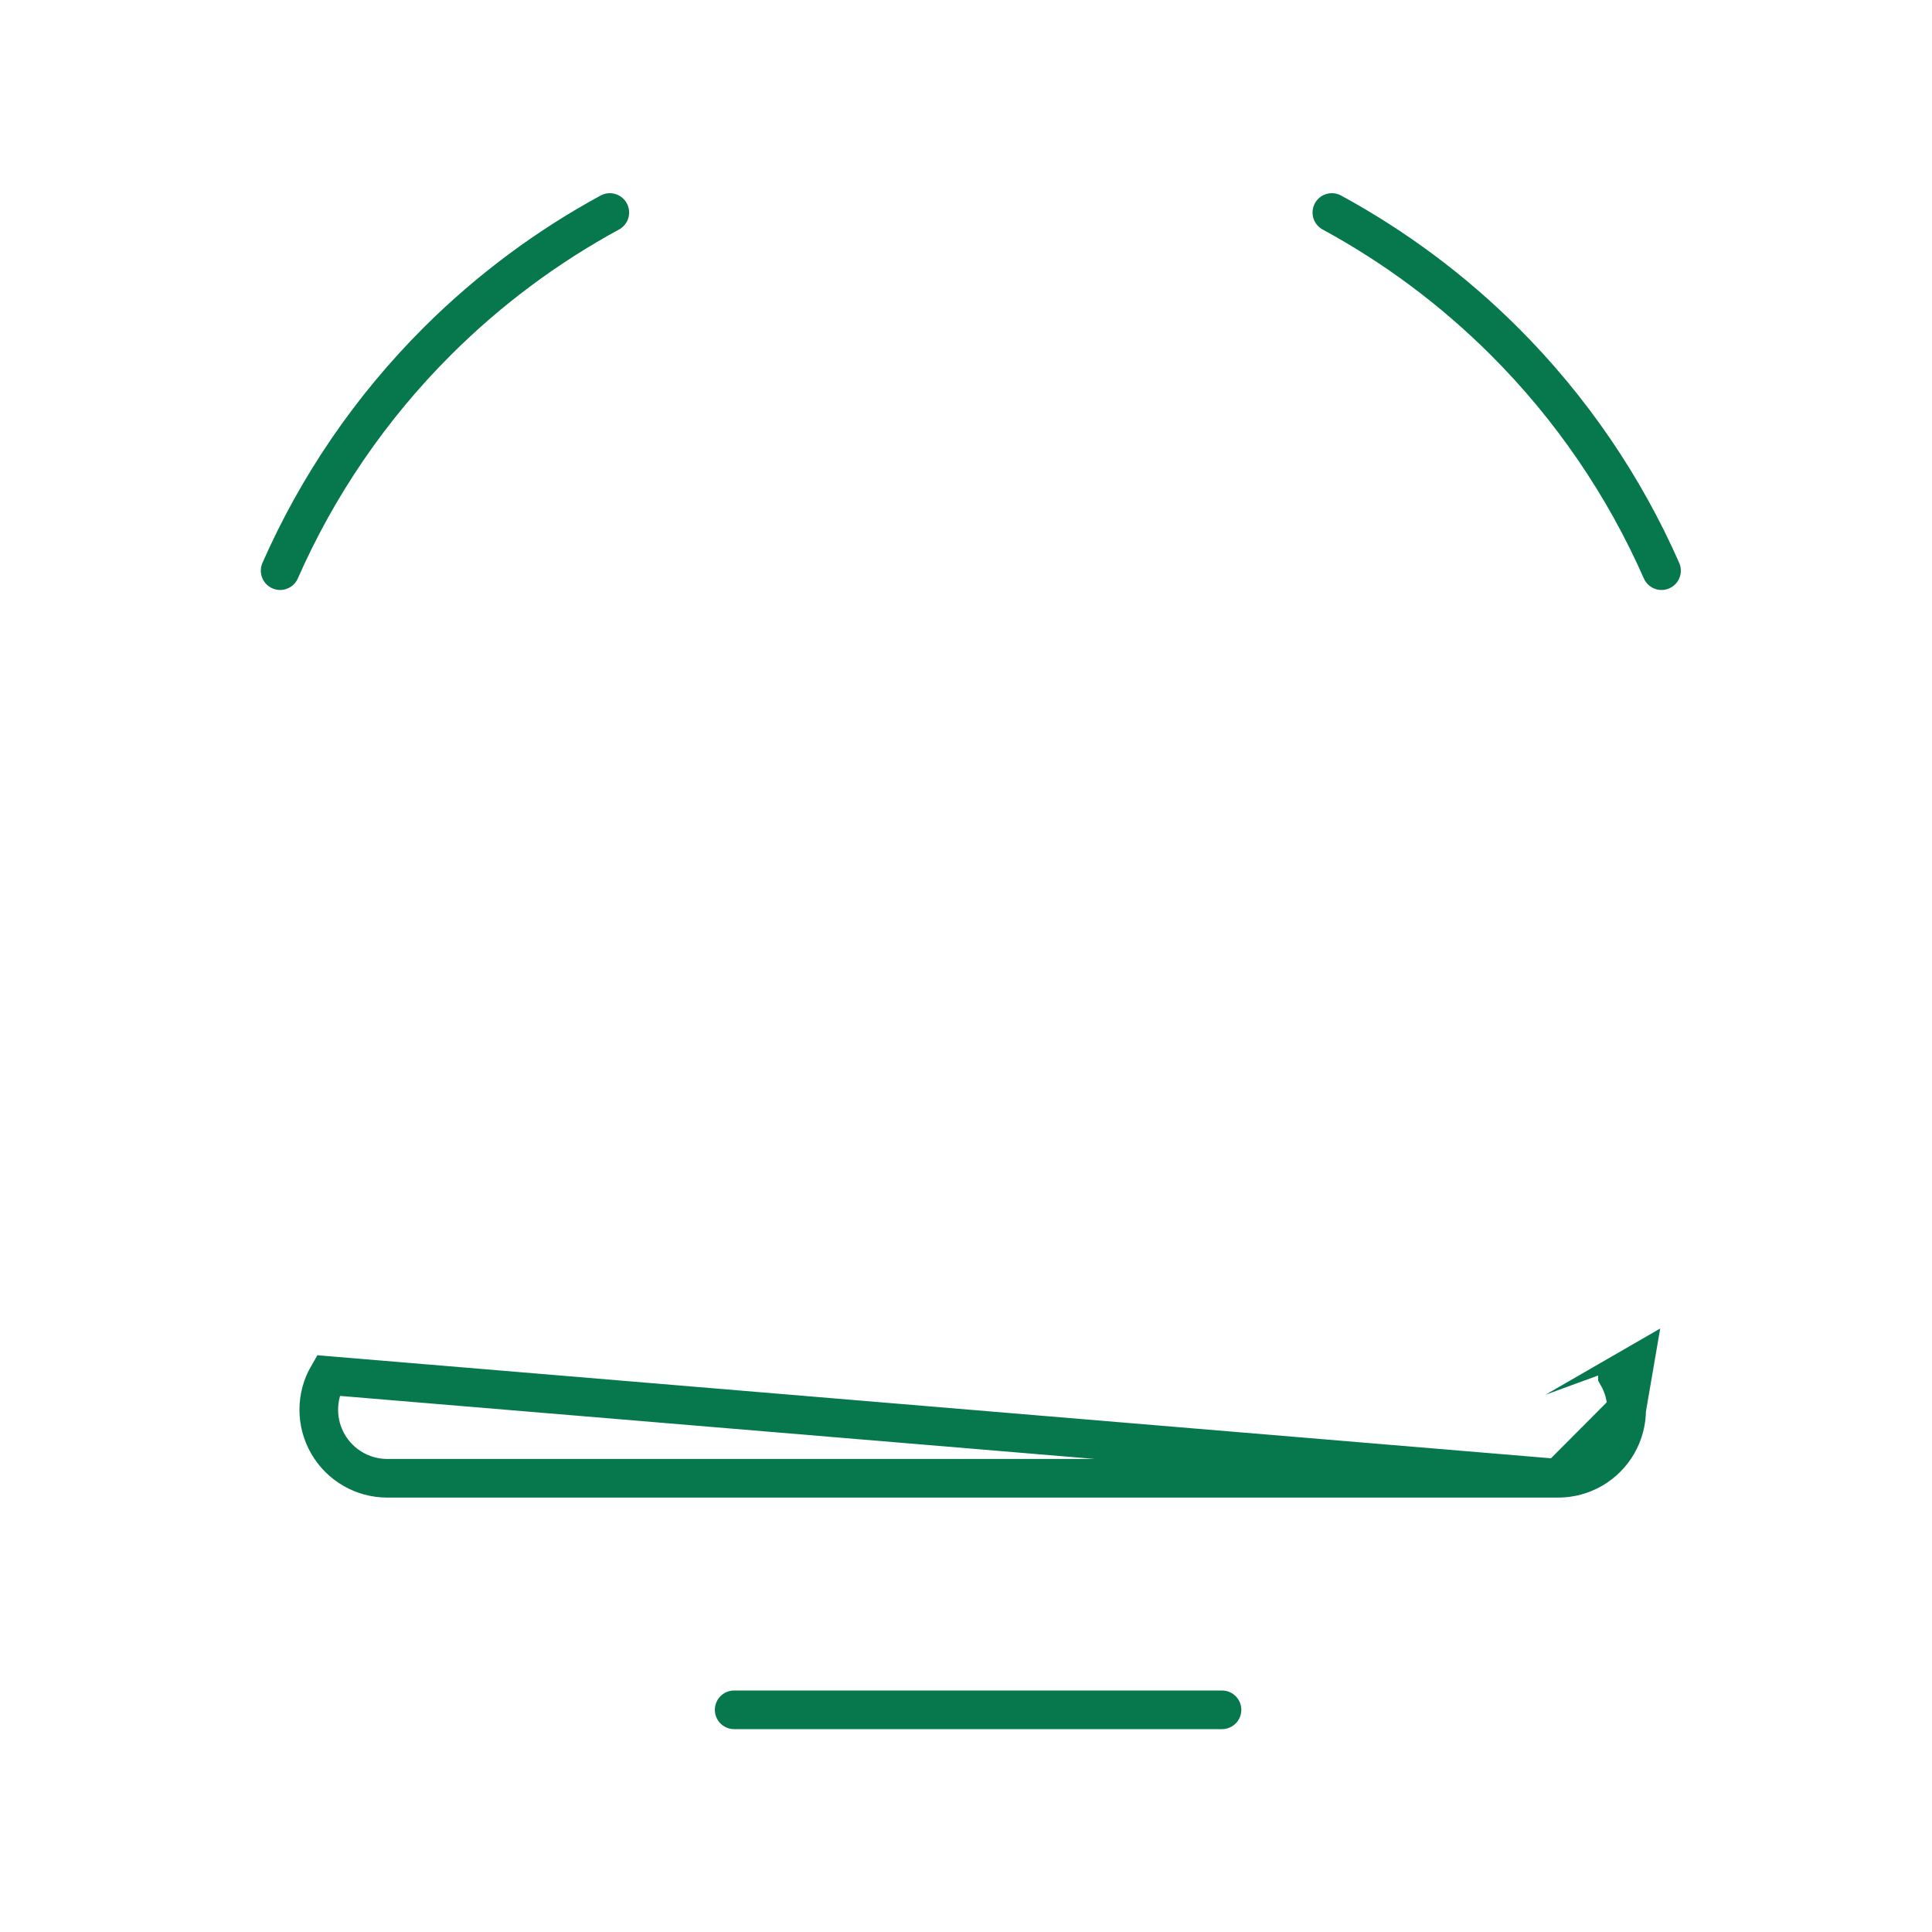 <?xml version="1.0" encoding="UTF-8"?> <svg xmlns="http://www.w3.org/2000/svg" width="200" height="200" viewBox="0 0 200 200" fill="none"><path d="M137.873 22C144.372 25.533 150.391 30.001 155.72 35.316C162.645 42.225 168.136 50.298 172 59.074" stroke="#07774E" stroke-width="4" stroke-linecap="round"></path><path d="M63.127 22C56.628 25.533 50.609 30.001 45.28 35.316C38.355 42.225 32.864 50.298 29 59.074" stroke="#07774E" stroke-width="4" stroke-linecap="round"></path><path d="M168.389 145.933C168.388 144.69 168.06 143.469 167.439 142.392C167.439 142.391 167.438 142.391 167.438 142.391L169.17 141.391L168.389 145.933ZM168.389 145.933C168.389 147.176 168.063 148.398 167.443 149.476C166.823 150.554 165.93 151.45 164.854 152.074C163.779 152.697 162.559 153.027 161.317 153.031M168.389 145.933L161.317 153.031M161.317 153.031C161.316 153.031 161.315 153.031 161.314 153.031H40.075C40.074 153.031 40.073 153.031 40.072 153.031C38.829 153.027 37.609 152.697 36.535 152.074C35.459 151.45 34.566 150.554 33.946 149.476C33.325 148.398 32.999 147.176 33 145.933C33.001 144.69 33.328 143.469 33.95 142.392L161.317 153.031Z" stroke="#07774E" stroke-width="4"></path><path d="M76 177H126.5" stroke="#07774E" stroke-width="4" stroke-linecap="round"></path></svg> 